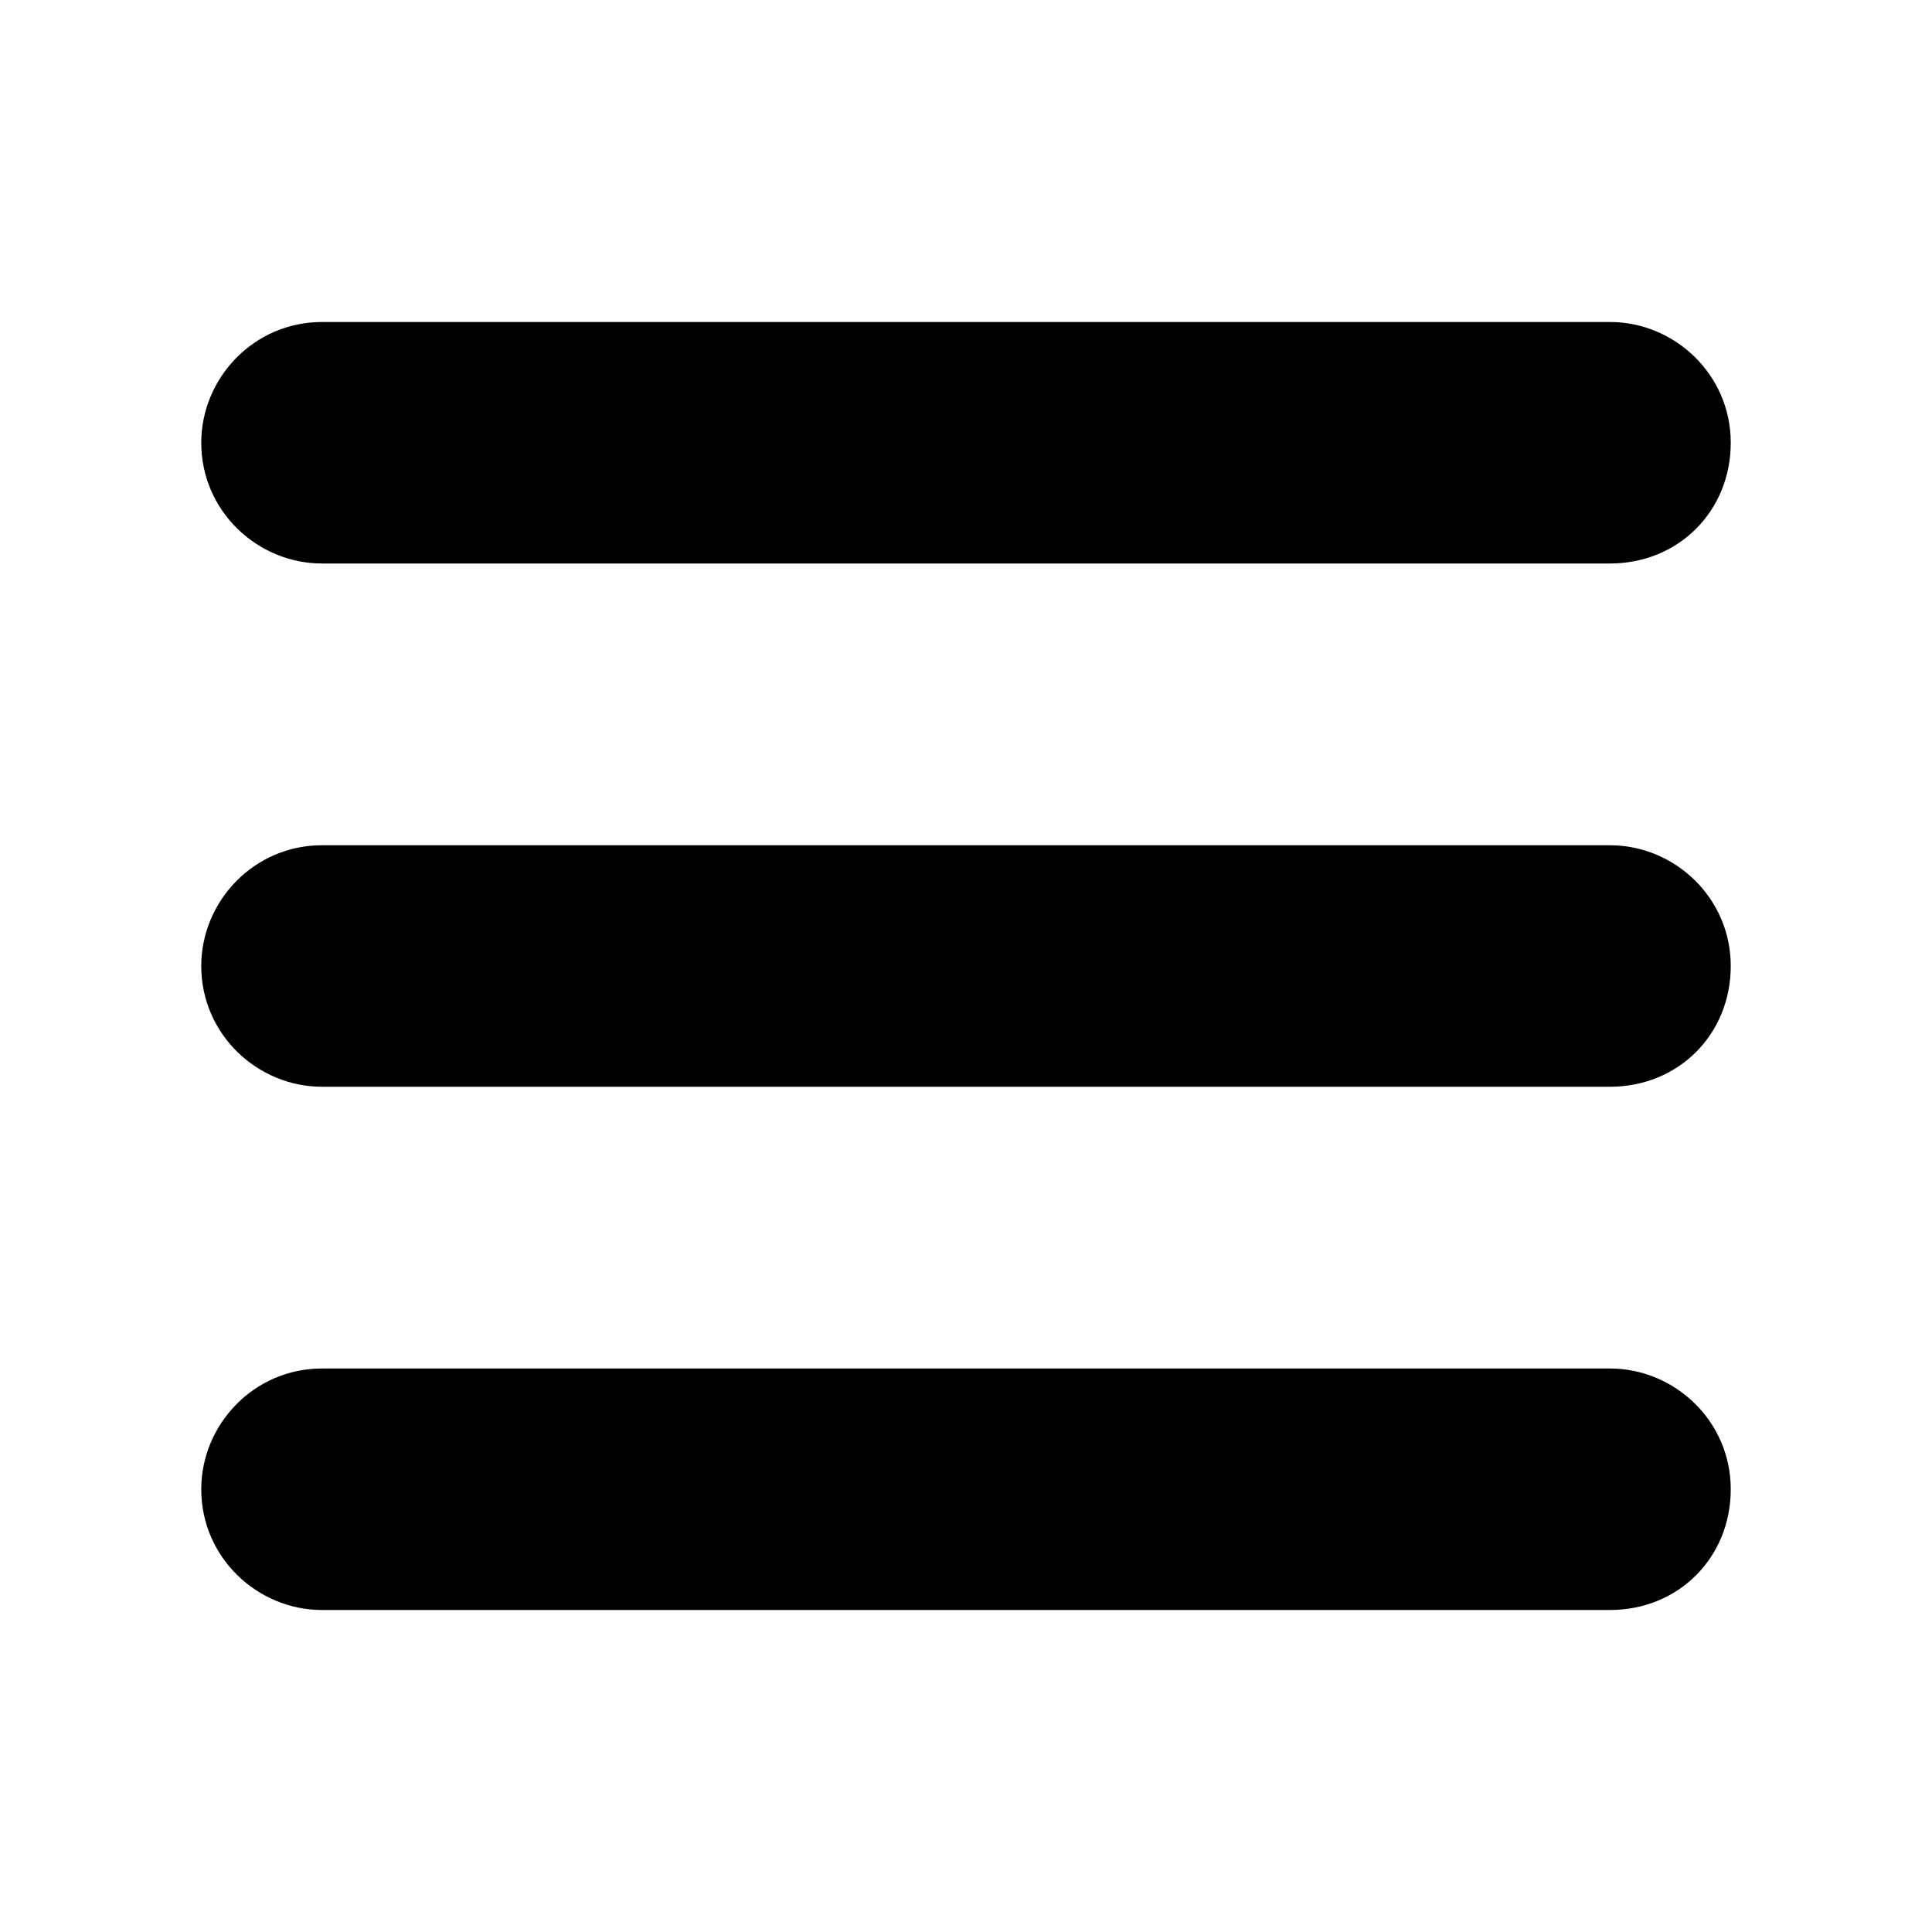 <?xml version="1.0" encoding="utf-8"?>
<!-- Generator: Adobe Illustrator 19.2.1, SVG Export Plug-In . SVG Version: 6.00 Build 0)  -->
<svg version="1.1" id="icon" xmlns="http://www.w3.org/2000/svg" xmlns:xlink="http://www.w3.org/1999/xlink" x="0px" y="0px"
	 viewBox="0 0 48 48" style="enable-background:new 0 0 48 48;" xml:space="preserve">
<path d="M40,40H8c-1.6,0-3-1.3-3-3v0c0-1.6,1.3-3,3-3h32c1.6,0,3,1.3,3,3v0C43,38.7,41.7,40,40,40z"/>
<path d="M40,27H8c-1.6,0-3-1.3-3-3v0c0-1.6,1.3-3,3-3h32c1.6,0,3,1.3,3,3v0C43,25.7,41.7,27,40,27z"/>
<path d="M40,14H8c-1.6,0-3-1.3-3-3v0c0-1.6,1.3-3,3-3h32c1.6,0,3,1.3,3,3v0C43,12.7,41.7,14,40,14z"/>
</svg>
